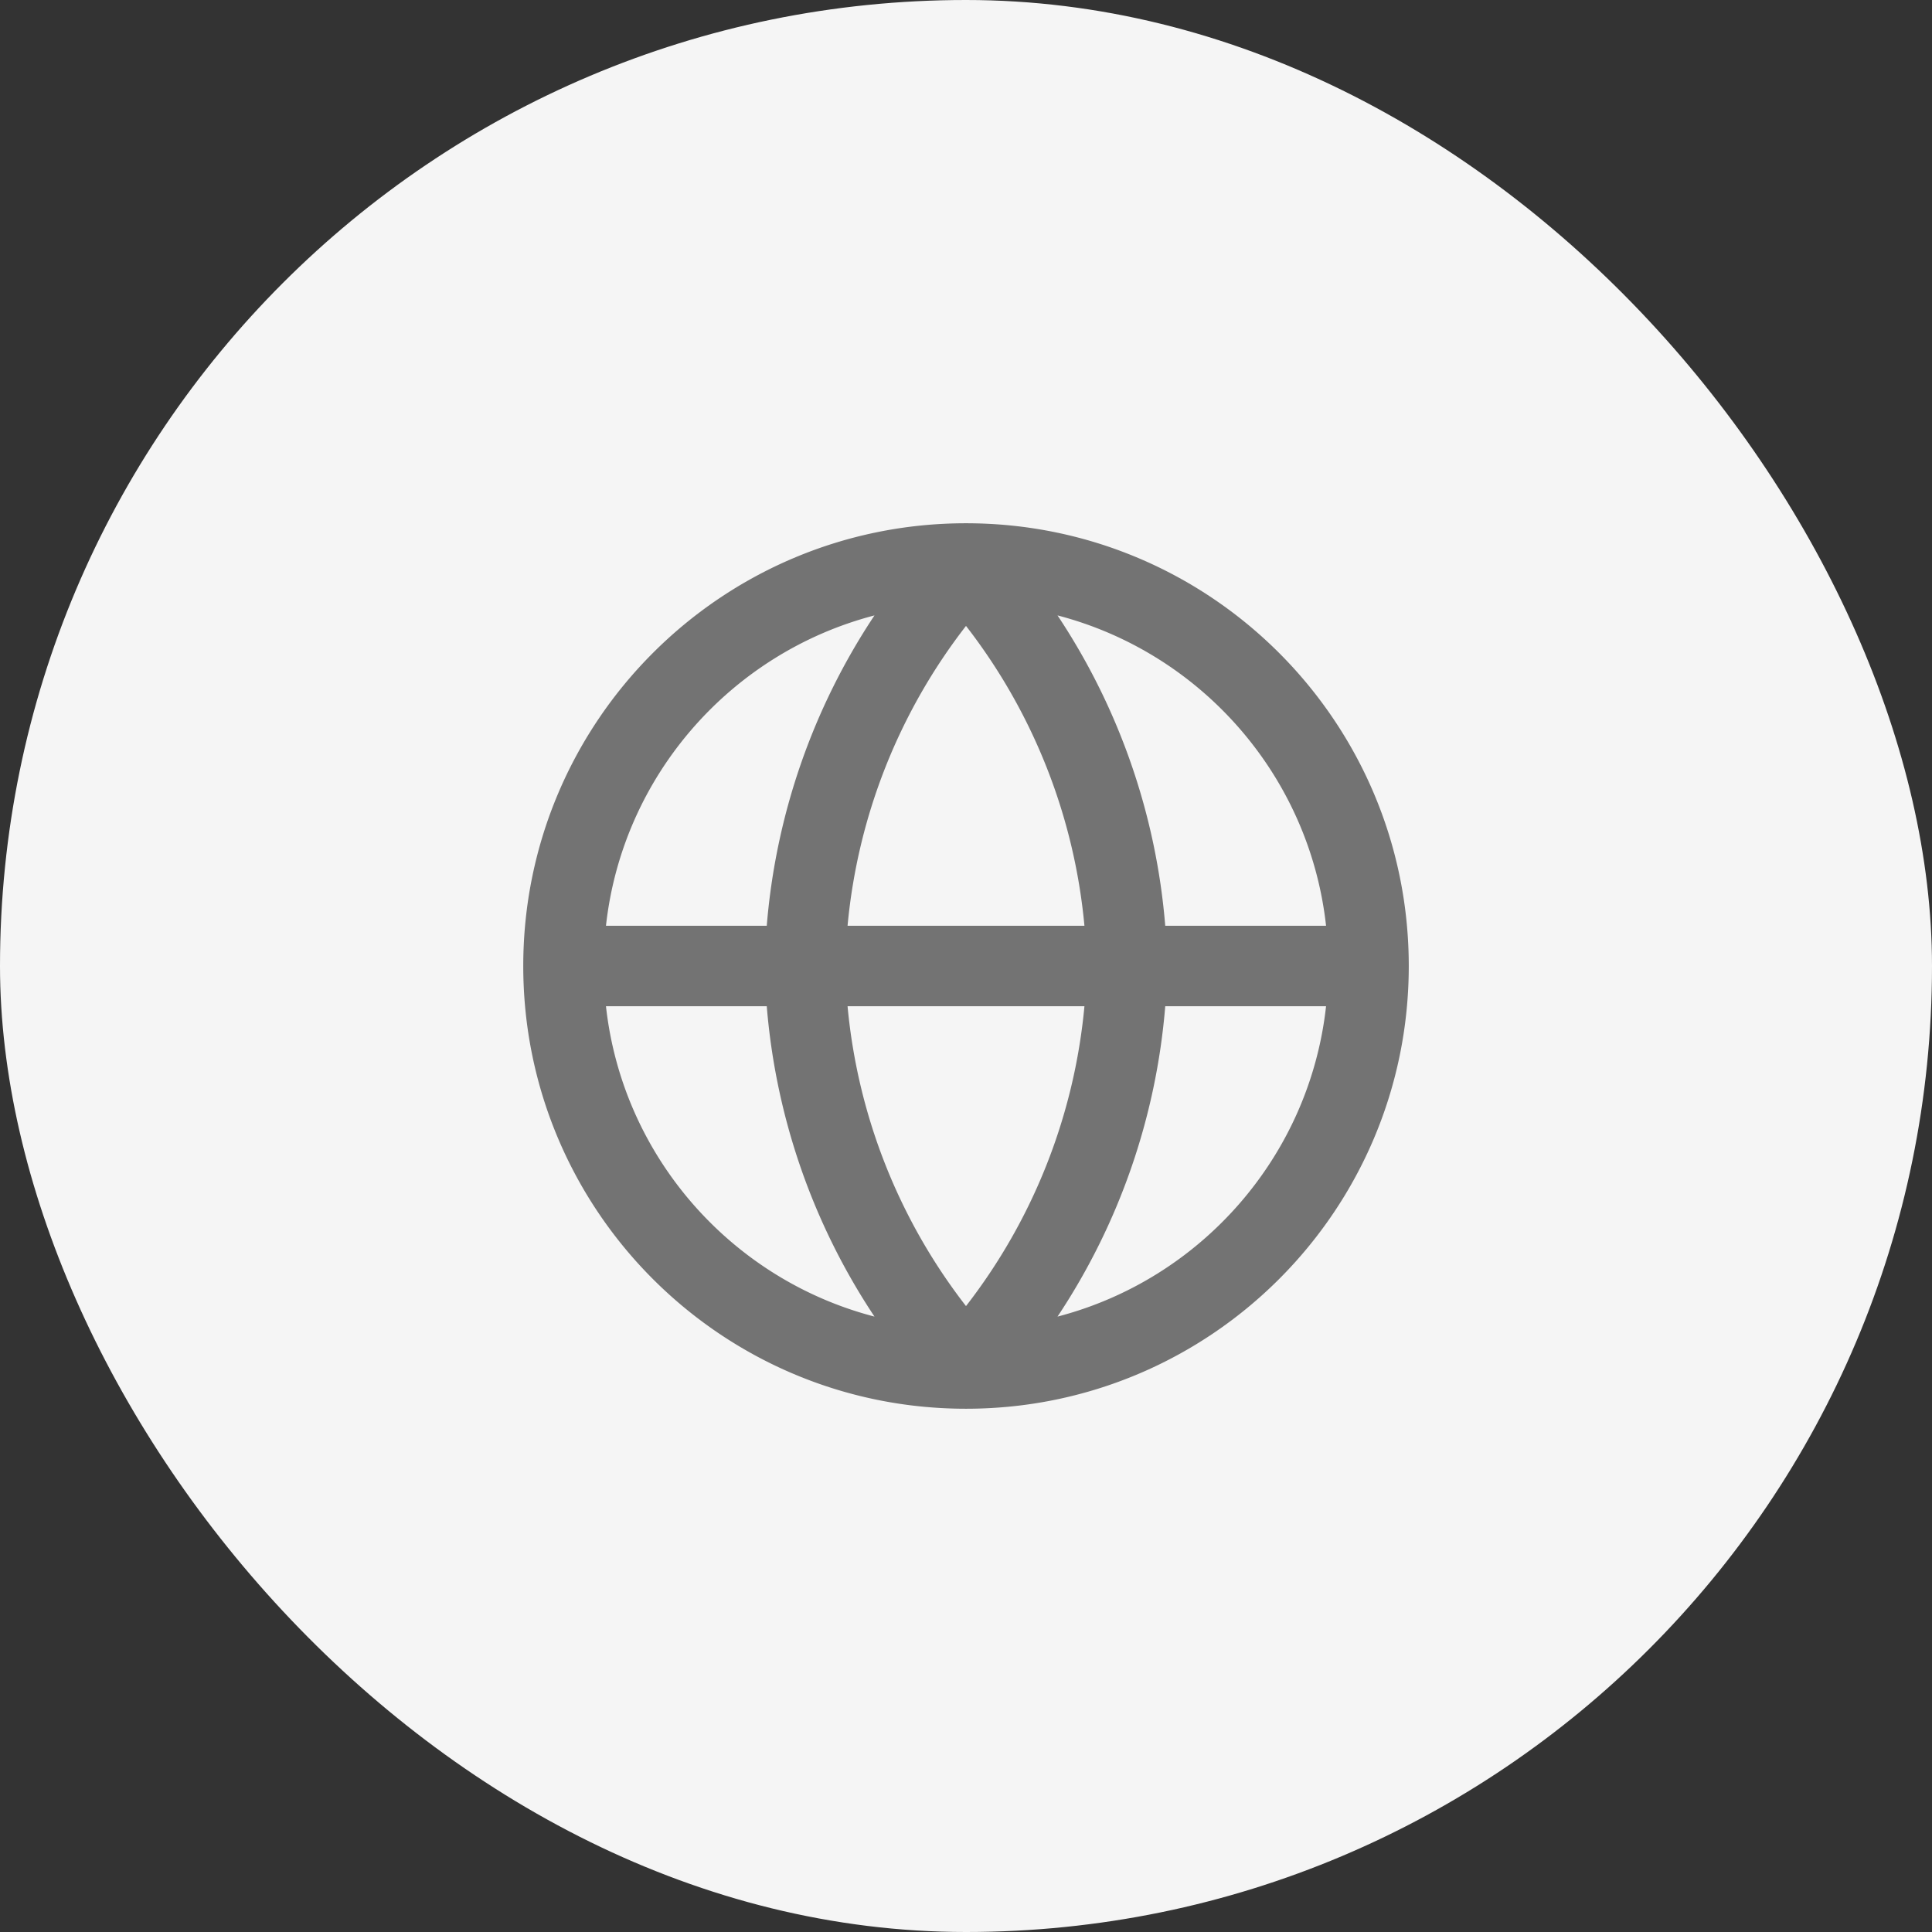 <svg width="80" height="80" viewBox="0 0 80 80" fill="none" xmlns="http://www.w3.org/2000/svg"><rect x="0" y="0" width="80" height="80" fill="#333333" stroke="none"/><rect width="80" height="80" rx="40" fill="#F5F5F5"/><path fill-rule="evenodd" clip-rule="evenodd" d="M40 21.667c10.126 0 18.334 8.208 18.334 18.333S50.126 58.333 40 58.333 21.667 50.125 21.667 40 29.875 21.667 40 21.667M25.092 38.333c.688-6.227 5.19-11.306 11.118-12.85a27.2 27.2 0 0 0-4.46 12.85zm0 3.334c.688 6.228 5.19 11.307 11.118 12.85a27.2 27.2 0 0 1-4.46-12.85zm18.699 12.85c5.928-1.544 10.43-6.622 11.118-12.85H48.25a27.2 27.2 0 0 1-4.46 12.85m11.118-16.184H48.25a27.2 27.2 0 0 0-4.46-12.85c5.929 1.544 10.43 6.622 11.119 12.85M40 25.918a23.83 23.83 0 0 1 4.904 12.415h-9.808A23.83 23.83 0 0 1 40 25.918m0 28.164a23.83 23.83 0 0 1-4.904-12.415h9.808A23.83 23.83 0 0 1 40 54.082" fill="#737373"/></svg>